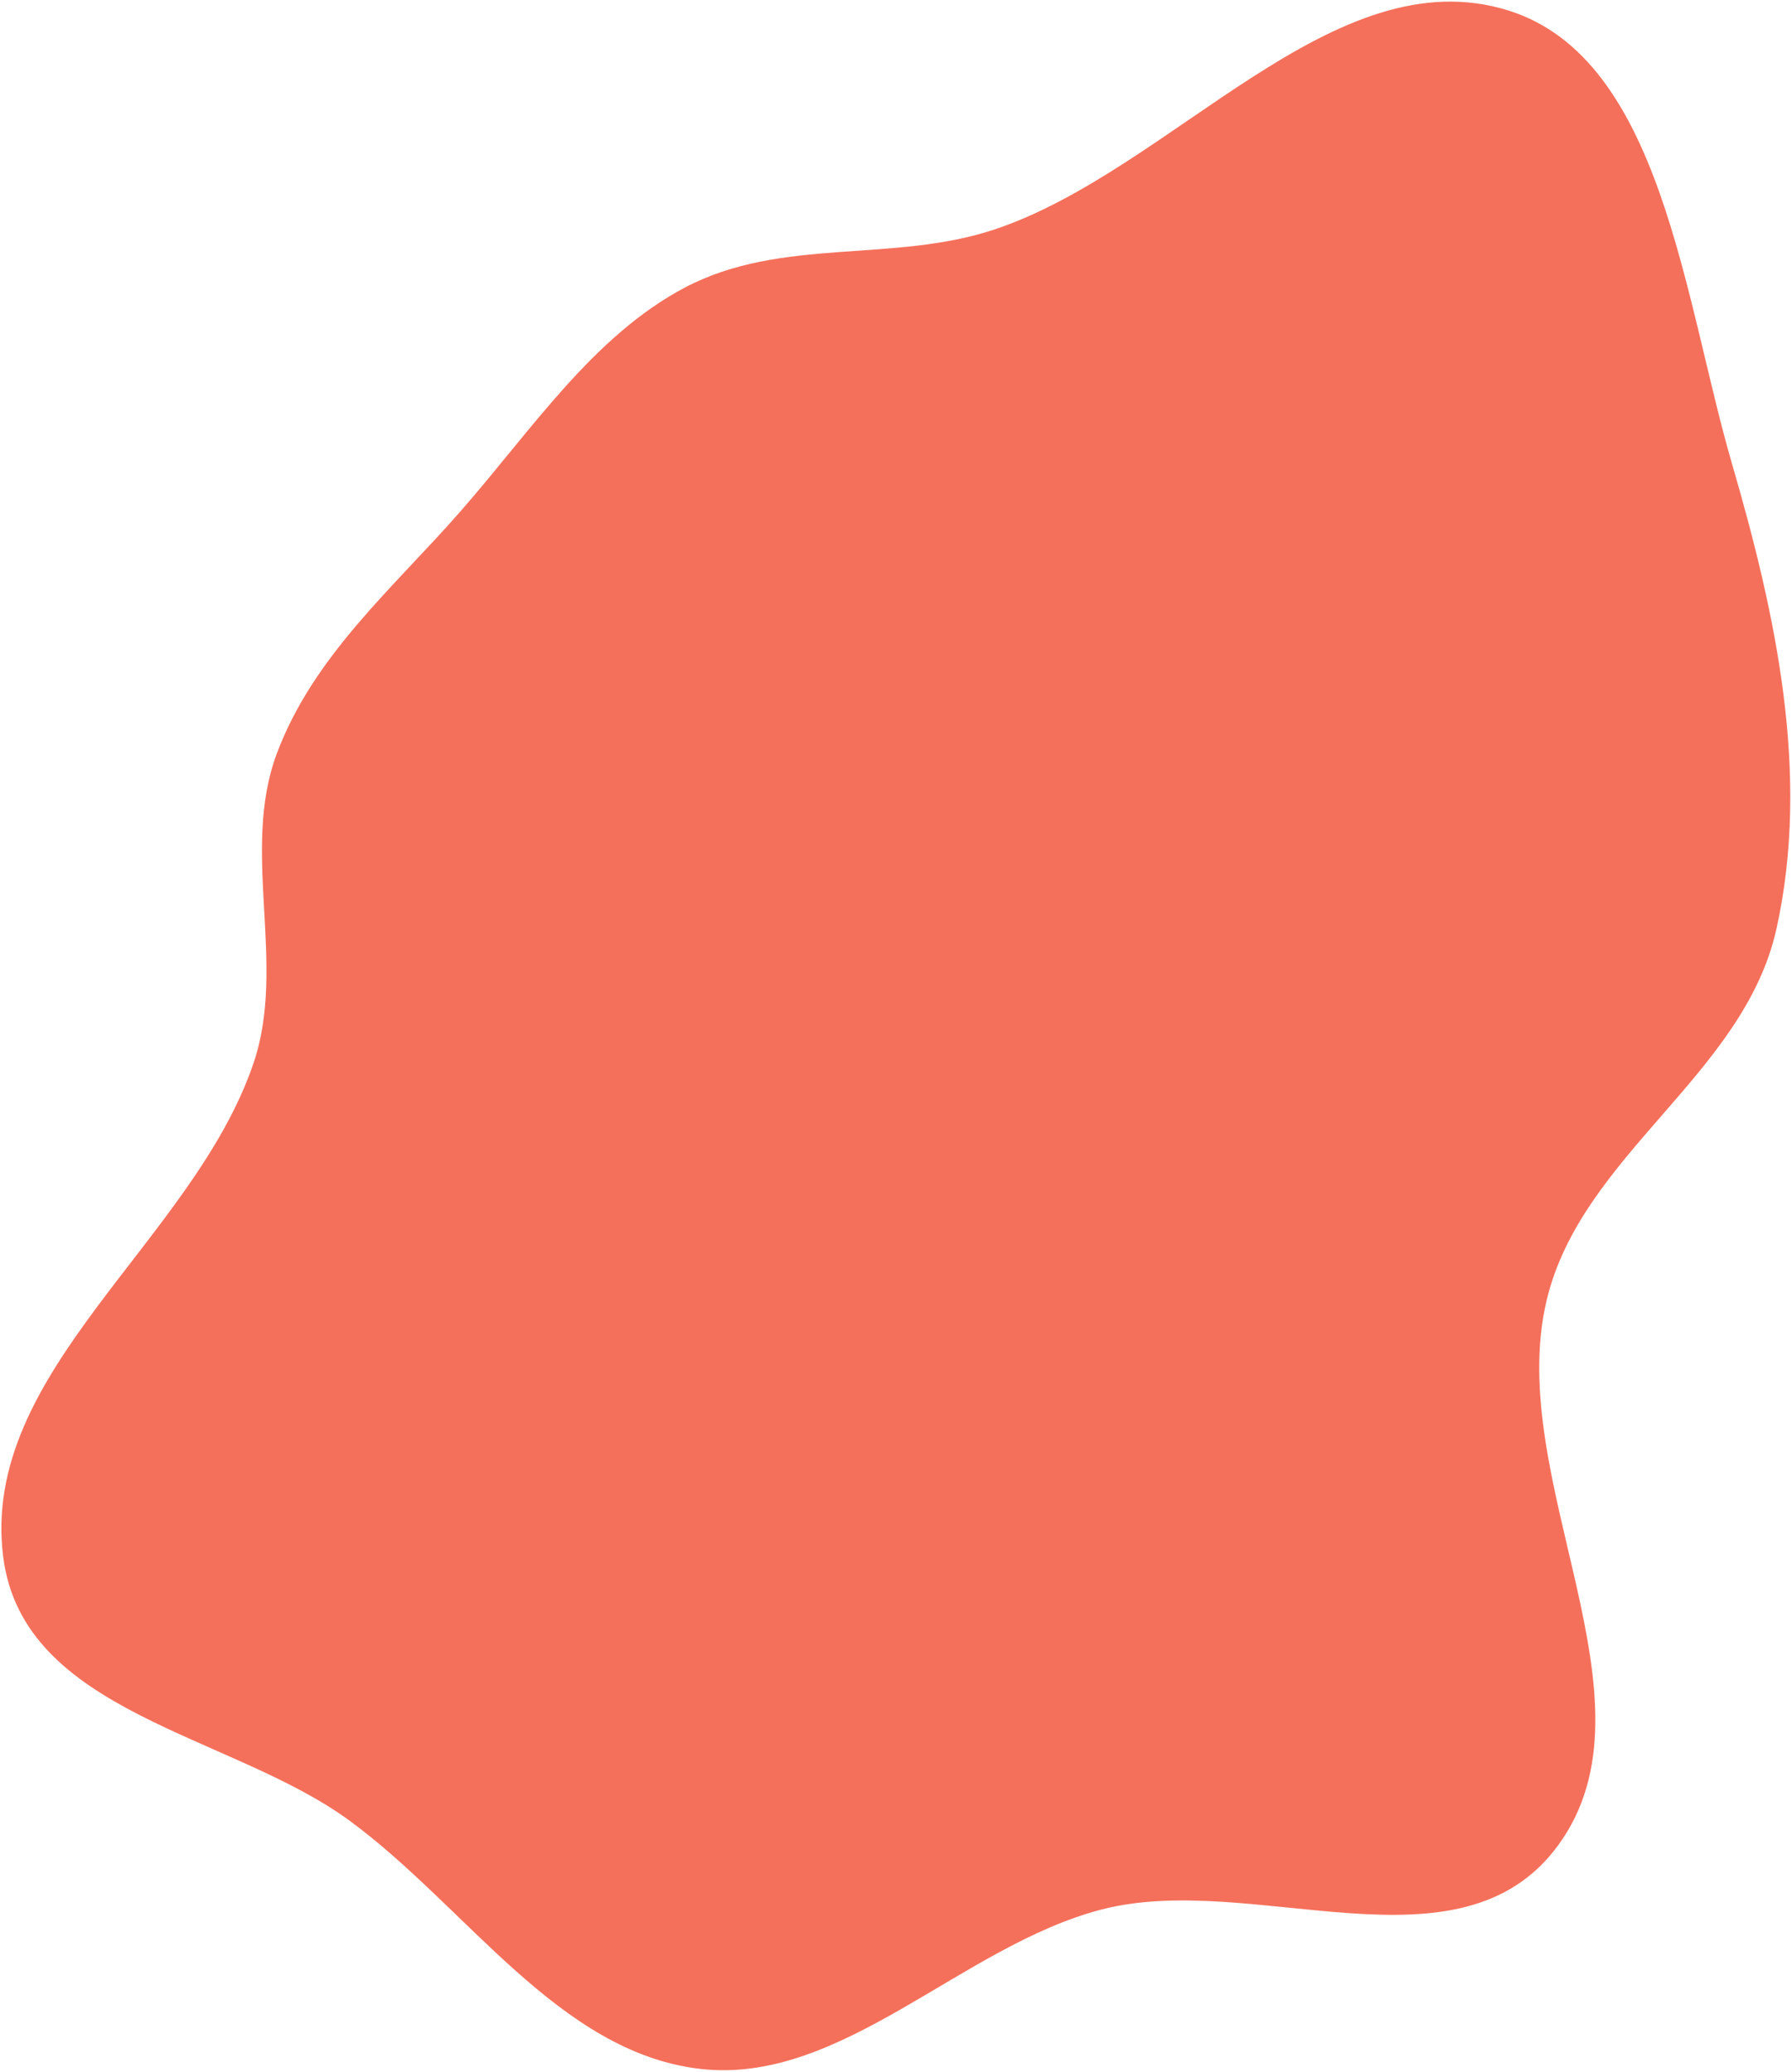 <?xml version="1.0" encoding="UTF-8"?> <svg xmlns="http://www.w3.org/2000/svg" width="680" height="786" viewBox="0 0 680 786" fill="none"> <path fill-rule="evenodd" clip-rule="evenodd" d="M265.552 784.885C211.974 778.562 177.093 723.39 132.768 690.823C87.851 657.822 8.786 650.14 1.217 590.673C-7.747 520.259 73.164 470.988 96.183 403.415C108.987 365.826 91.128 322.966 105.06 285.832C119.009 248.655 149.282 223.056 174.769 193.962C201.679 163.242 225.044 127.469 259.881 109.096C296.51 89.777 338.922 99.964 377.633 86.97C445.026 64.349 506.19 -17.083 572.713 4.09C630.561 22.502 638.873 112.886 657.238 175.962C673.742 232.646 687.143 293.565 674.112 352.353C661.81 407.856 600.071 438.015 586.898 493.304C570.671 561.413 631.7 644.77 591.273 700.055C553.832 751.256 475.471 709.463 417.861 724.467C364.841 738.275 319.159 791.211 265.552 784.885Z" fill="#F5705B"></path> </svg> 
